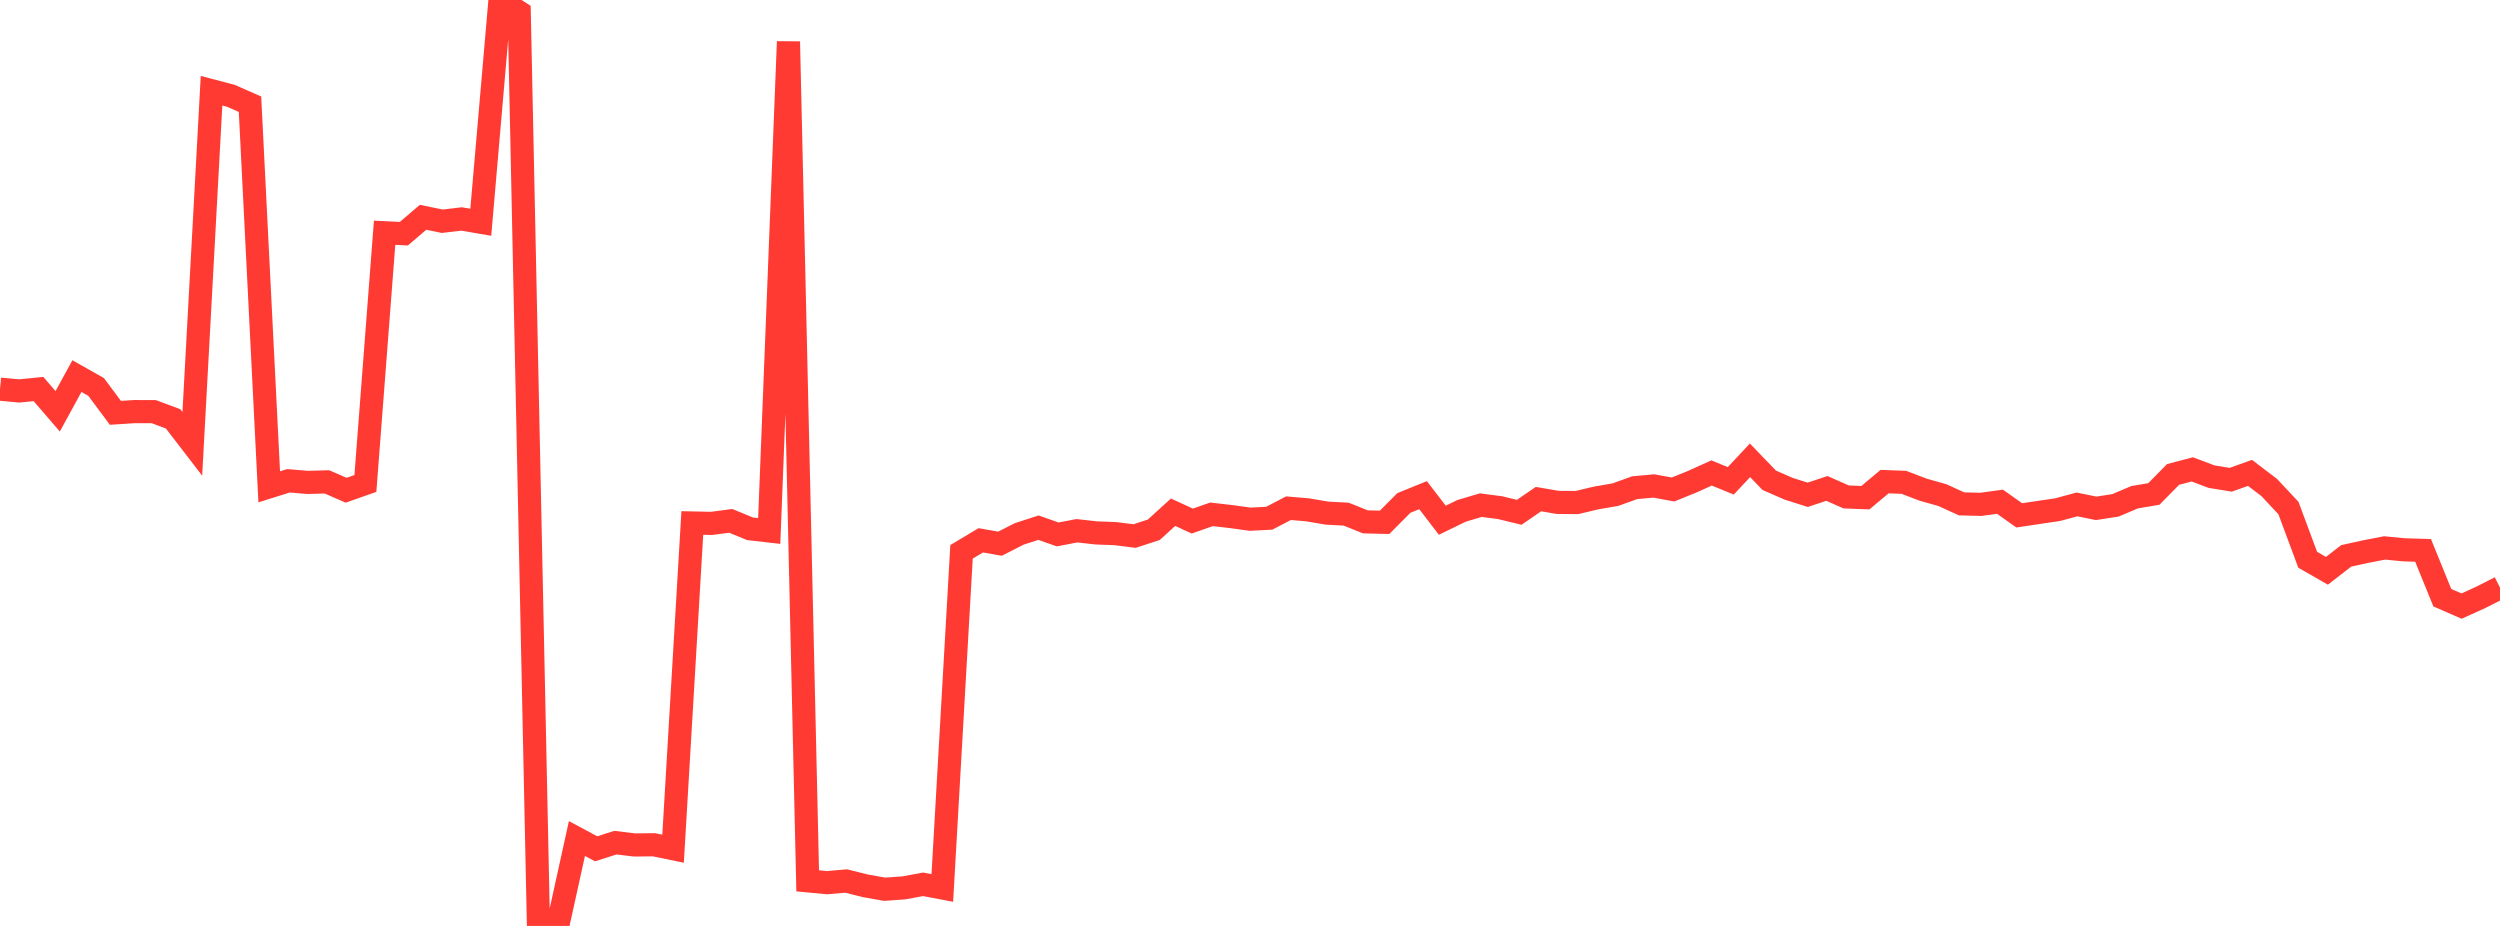 <?xml version="1.0" standalone="no"?>
<!DOCTYPE svg PUBLIC "-//W3C//DTD SVG 1.1//EN" "http://www.w3.org/Graphics/SVG/1.1/DTD/svg11.dtd">

<svg width="135" height="50" viewBox="0 0 135 50" preserveAspectRatio="none" 
  xmlns="http://www.w3.org/2000/svg"
  xmlns:xlink="http://www.w3.org/1999/xlink">


<polyline points="0.0, 21.014 1.038, 21.111 2.077, 21.007 3.115, 22.211 4.154, 20.309 5.192, 20.896 6.231, 22.293 7.269, 22.226 8.308, 22.23 9.346, 22.618 10.385, 23.969 11.423, 4.899 12.462, 5.172 13.5, 5.628 14.538, 26.289 15.577, 25.963 16.615, 26.05 17.654, 26.021 18.692, 26.473 19.731, 26.107 20.769, 12.569 21.808, 12.619 22.846, 11.734 23.885, 11.947 24.923, 11.823 25.962, 12.002 27.0, 0.0 28.038, 0.661 29.077, 49.999 30.115, 50.0 31.154, 45.28 32.192, 45.836 33.231, 45.503 34.269, 45.629 35.308, 45.616 36.346, 45.83 37.385, 28.241 38.423, 28.263 39.462, 28.127 40.5, 28.554 41.538, 28.672 42.577, 2.247 43.615, 47.565 44.654, 47.664 45.692, 47.574 46.731, 47.835 47.769, 48.019 48.808, 47.945 49.846, 47.753 50.885, 47.95 51.923, 29.798 52.962, 29.177 54.0, 29.36 55.038, 28.831 56.077, 28.494 57.115, 28.859 58.154, 28.66 59.192, 28.777 60.231, 28.816 61.269, 28.947 62.308, 28.606 63.346, 27.66 64.385, 28.137 65.423, 27.774 66.462, 27.893 67.5, 28.037 68.538, 27.985 69.577, 27.443 70.615, 27.531 71.654, 27.709 72.692, 27.764 73.731, 28.18 74.769, 28.205 75.808, 27.16 76.846, 26.739 77.885, 28.093 78.923, 27.587 79.962, 27.278 81.0, 27.413 82.038, 27.665 83.077, 26.951 84.115, 27.129 85.154, 27.137 86.192, 26.891 87.231, 26.711 88.269, 26.337 89.308, 26.242 90.346, 26.432 91.385, 26.011 92.423, 25.54 93.462, 25.965 94.5, 24.857 95.538, 25.934 96.577, 26.39 97.615, 26.719 98.654, 26.375 99.692, 26.834 100.731, 26.875 101.769, 26.007 102.808, 26.046 103.846, 26.442 104.885, 26.735 105.923, 27.208 106.962, 27.235 108.0, 27.094 109.038, 27.829 110.077, 27.674 111.115, 27.521 112.154, 27.239 113.192, 27.45 114.231, 27.29 115.269, 26.85 116.308, 26.674 117.346, 25.62 118.385, 25.347 119.423, 25.739 120.462, 25.907 121.5, 25.535 122.538, 26.325 123.577, 27.436 124.615, 30.227 125.654, 30.823 126.692, 30.018 127.731, 29.789 128.769, 29.588 129.808, 29.689 130.846, 29.72 131.885, 32.276 132.923, 32.729 133.962, 32.258 135.0, 31.731" fill="none" stroke="#ff3a33" stroke-width="1.25"/>

</svg>